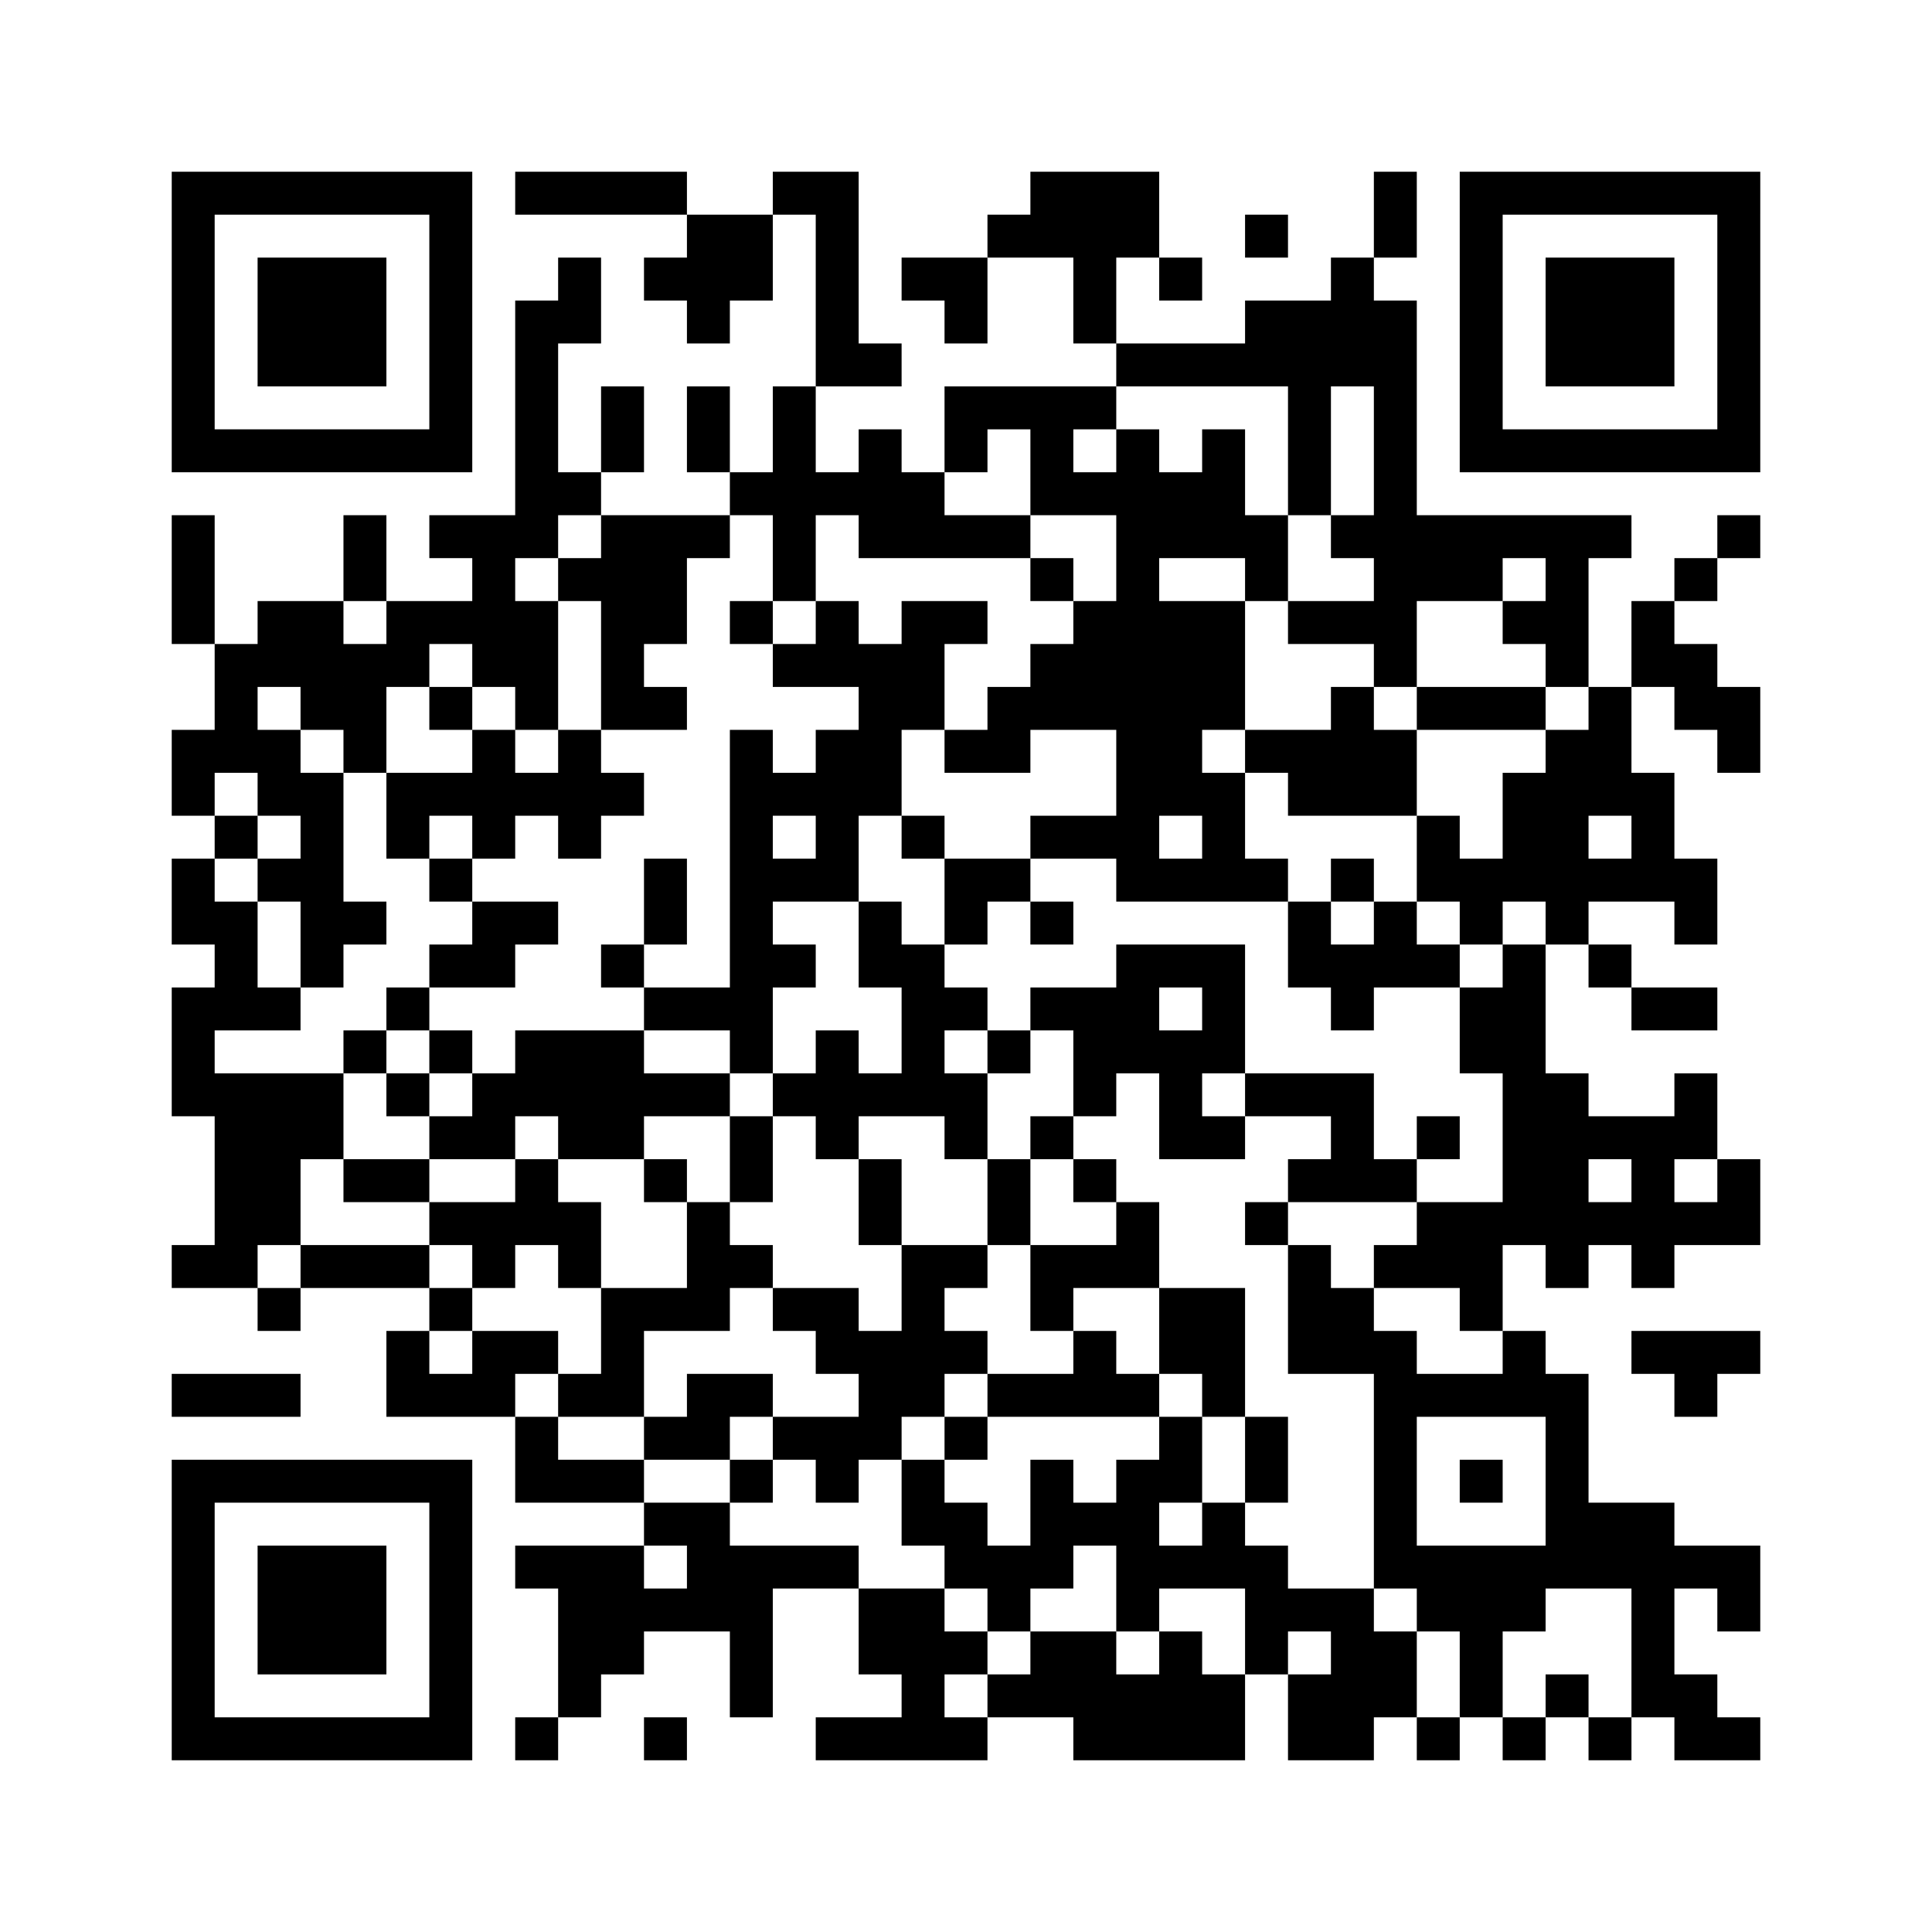 ﻿<?xml version="1.0" encoding="UTF-8"?>
<!DOCTYPE svg PUBLIC "-//W3C//DTD SVG 1.1//EN" "http://www.w3.org/Graphics/SVG/1.1/DTD/svg11.dtd">
<svg xmlns="http://www.w3.org/2000/svg" version="1.1" viewBox="0 0 45 45" stroke="none">
	<rect width="100%" height="100%" fill="#ffffff"/>
	<path d="M4,4h7v1h-7z M12,4h4v1h-4z M18,4h2v1h-2z M24,4h3v2h-3z M32,4h1v2h-1z M34,4h7v1h-7z M4,5h1v6h-1z M10,5h1v6h-1z M16,5h2v2h-2z M19,5h1v4h-1z M23,5h1v1h-1z M29,5h1v1h-1z M34,5h1v6h-1z M40,5h1v6h-1z M6,6h3v3h-3z M13,6h1v2h-1z M15,6h1v1h-1z M21,6h2v1h-2z M25,6h1v2h-1z M27,6h1v1h-1z M31,6h1v3h-1z M36,6h3v3h-3z M12,7h1v6h-1z M16,7h1v1h-1z M22,7h1v1h-1z M29,7h2v2h-2z M32,7h1v9h-1z M20,8h1v1h-1z M26,8h3v1h-3z M14,9h1v2h-1z M16,9h1v2h-1z M18,9h1v5h-1z M22,9h4v1h-4z M30,9h1v3h-1z M5,10h5v1h-5z M20,10h1v3h-1z M22,10h1v1h-1z M24,10h1v2h-1z M26,10h1v11h-1z M28,10h1v3h-1z M35,10h5v1h-5z M13,11h1v1h-1z M17,11h1v1h-1z M19,11h1v1h-1z M21,11h1v2h-1z M25,11h1v1h-1z M27,11h1v2h-1z M4,12h1v3h-1z M8,12h1v2h-1z M10,12h2v1h-2z M14,12h2v3h-2z M16,12h1v1h-1z M22,12h2v1h-2z M29,12h1v2h-1z M31,12h1v1h-1z M33,12h5v1h-5z M40,12h1v1h-1z M11,13h1v3h-1z M13,13h1v1h-1z M24,13h1v1h-1z M33,13h2v1h-2z M36,13h1v3h-1z M39,13h1v1h-1z M6,14h2v2h-2z M9,14h2v1h-2z M12,14h1v3h-1z M17,14h1v1h-1z M19,14h1v2h-1z M21,14h1v3h-1z M22,14h1v1h-1z M25,14h1v3h-1z M27,14h2v3h-2z M30,14h2v1h-2z M35,14h1v1h-1z M38,14h1v2h-1z M5,15h1v3h-1z M8,15h1v3h-1z M9,15h1v1h-1z M14,15h1v2h-1z M18,15h1v1h-1z M20,15h1v4h-1z M24,15h1v2h-1z M39,15h1v2h-1z M7,16h1v1h-1z M10,16h1v1h-1z M15,16h1v1h-1z M23,16h1v2h-1z M31,16h1v3h-1z M33,16h3v1h-3z M37,16h1v3h-1z M40,16h1v2h-1z M4,17h1v2h-1z M6,17h1v2h-1z M11,17h1v3h-1z M13,17h1v3h-1z M17,17h1v8h-1z M19,17h1v4h-1z M22,17h1v1h-1z M27,17h1v2h-1z M29,17h2v1h-2z M32,17h1v2h-1z M36,17h1v5h-1z M7,18h1v5h-1z M9,18h2v1h-2z M12,18h1v1h-1z M14,18h1v1h-1z M18,18h1v1h-1z M28,18h1v3h-1z M30,18h1v1h-1z M35,18h1v3h-1z M38,18h1v3h-1z M5,19h1v1h-1z M9,19h1v1h-1z M21,19h1v1h-1z M24,19h2v1h-2z M33,19h1v2h-1z M4,20h1v2h-1z M6,20h1v1h-1z M10,20h1v1h-1z M15,20h1v2h-1z M18,20h1v1h-1z M22,20h2v1h-2z M27,20h1v1h-1z M29,20h1v1h-1z M31,20h1v1h-1z M34,20h1v2h-1z M37,20h1v1h-1z M39,20h1v2h-1z M5,21h1v3h-1z M8,21h1v1h-1z M11,21h2v1h-2z M20,21h1v2h-1z M22,21h1v1h-1z M24,21h1v1h-1z M30,21h1v2h-1z M32,21h1v2h-1z M10,22h2v1h-2z M14,22h1v1h-1z M18,22h1v1h-1z M21,22h1v4h-1z M26,22h3v1h-3z M31,22h1v2h-1z M33,22h1v1h-1z M35,22h1v7h-1z M37,22h1v1h-1z M4,23h1v3h-1z M6,23h1v1h-1z M9,23h1v1h-1z M15,23h2v1h-2z M22,23h1v1h-1z M24,23h3v1h-3z M28,23h1v2h-1z M34,23h1v2h-1z M38,23h2v1h-2z M8,24h1v1h-1z M10,24h1v1h-1z M12,24h3v2h-3z M19,24h1v3h-1z M23,24h1v1h-1z M25,24h3v1h-3z M5,25h2v4h-2z M7,25h1v2h-1z M9,25h1v1h-1z M11,25h1v2h-1z M15,25h2v1h-2z M18,25h1v1h-1z M20,25h1v1h-1z M22,25h1v2h-1z M25,25h1v1h-1z M27,25h1v2h-1z M29,25h3v1h-3z M36,25h1v5h-1z M39,25h1v2h-1z M10,26h1v1h-1z M13,26h2v1h-2z M17,26h1v2h-1z M24,26h1v1h-1z M28,26h1v1h-1z M31,26h1v2h-1z M33,26h1v1h-1z M37,26h2v1h-2z M8,27h2v1h-2z M12,27h1v2h-1z M15,27h1v1h-1z M20,27h1v2h-1z M23,27h1v2h-1z M25,27h1v1h-1z M30,27h1v1h-1z M32,27h1v1h-1z M38,27h1v3h-1z M40,27h1v2h-1z M10,28h2v1h-2z M13,28h1v2h-1z M16,28h1v3h-1z M26,28h1v2h-1z M29,28h1v1h-1z M33,28h2v2h-2z M37,28h1v1h-1z M39,28h1v1h-1z M4,29h2v1h-2z M7,29h3v1h-3z M11,29h1v1h-1z M17,29h1v1h-1z M21,29h1v4h-1z M22,29h1v1h-1z M24,29h2v1h-2z M30,29h1v3h-1z M32,29h1v1h-1z M6,30h1v1h-1z M10,30h1v1h-1z M14,30h1v3h-1z M15,30h1v1h-1z M18,30h2v1h-2z M24,30h1v1h-1z M27,30h2v2h-2z M31,30h1v2h-1z M34,30h1v1h-1z M9,31h1v2h-1z M11,31h2v1h-2z M19,31h2v1h-2z M22,31h1v1h-1z M25,31h1v2h-1z M32,31h1v6h-1z M35,31h1v2h-1z M38,31h3v1h-3z M4,32h3v1h-3z M10,32h2v1h-2z M13,32h1v1h-1z M16,32h2v1h-2z M20,32h1v2h-1z M23,32h2v1h-2z M26,32h1v1h-1z M28,32h1v1h-1z M33,32h2v1h-2z M36,32h1v5h-1z M39,32h1v1h-1z M12,33h1v2h-1z M15,33h2v1h-2z M18,33h2v1h-2z M22,33h1v1h-1z M27,33h1v2h-1z M29,33h1v2h-1z M4,34h7v1h-7z M13,34h2v1h-2z M17,34h1v1h-1z M19,34h1v1h-1z M21,34h1v2h-1z M24,34h1v3h-1z M26,34h1v4h-1z M34,34h1v1h-1z M4,35h1v6h-1z M10,35h1v6h-1z M15,35h2v1h-2z M22,35h1v2h-1z M25,35h1v1h-1z M28,35h1v2h-1z M37,35h2v2h-2z M6,36h3v3h-3z M12,36h3v1h-3z M16,36h4v1h-4z M23,36h1v2h-1z M27,36h1v1h-1z M29,36h1v3h-1z M33,36h3v2h-3z M39,36h2v1h-2z M13,37h5v1h-5z M20,37h2v2h-2z M30,37h2v1h-2z M38,37h1v3h-1z M40,37h1v1h-1z M13,38h2v1h-2z M17,38h1v2h-1z M22,38h1v1h-1z M24,38h2v2h-2z M27,38h1v3h-1z M31,38h2v2h-2z M34,38h1v2h-1z M13,39h1v1h-1z M21,39h1v2h-1z M23,39h1v1h-1z M26,39h1v2h-1z M28,39h1v2h-1z M30,39h1v2h-1z M36,39h1v1h-1z M39,39h1v2h-1z M5,40h5v1h-5z M12,40h1v1h-1z M15,40h1v1h-1z M19,40h2v1h-2z M22,40h1v1h-1z M25,40h1v1h-1z M31,40h1v1h-1z M33,40h1v1h-1z M35,40h1v1h-1z M37,40h1v1h-1z M40,40h1v1h-1z" fill="#000000"/>
</svg>

